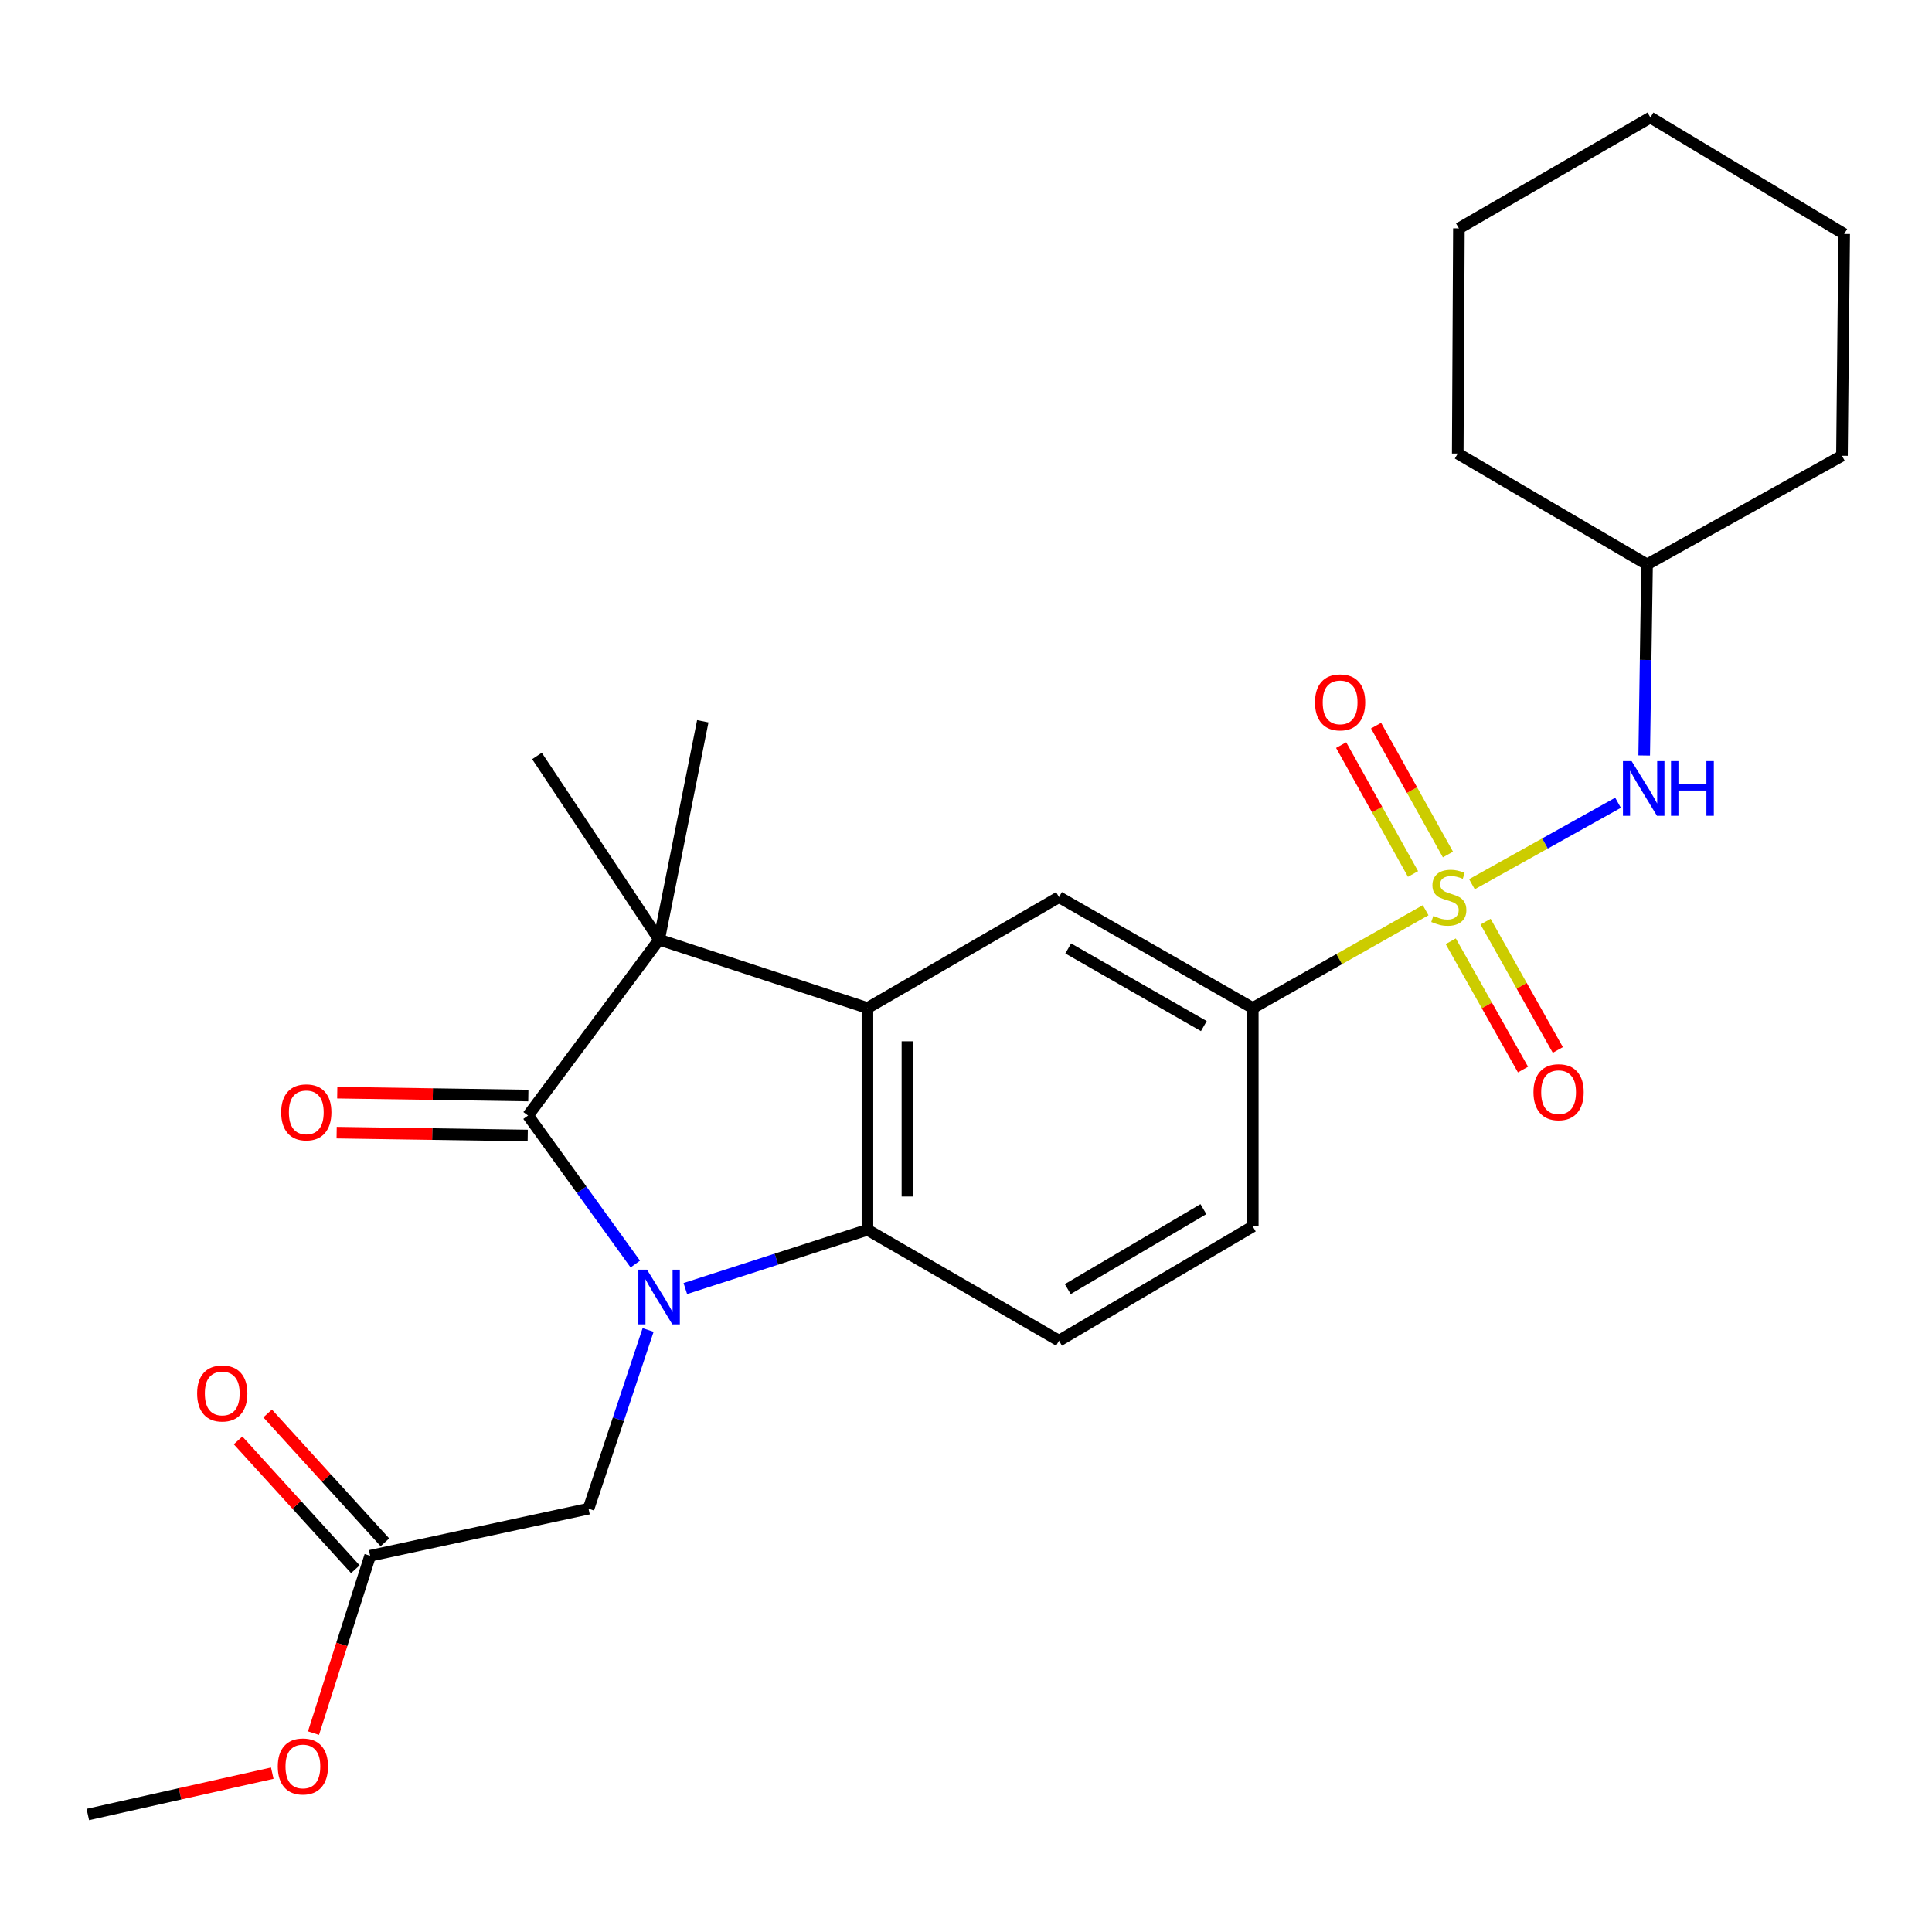 <?xml version='1.0' encoding='iso-8859-1'?>
<svg version='1.1' baseProfile='full'
              xmlns='http://www.w3.org/2000/svg'
                      xmlns:rdkit='http://www.rdkit.org/xml'
                      xmlns:xlink='http://www.w3.org/1999/xlink'
                  xml:space='preserve'
width='1000px' height='1000px' viewBox='0 0 1000 1000'>
<!-- END OF HEADER -->
<rect style='opacity:1.0;fill:#FFFFFF;stroke:none' width='1000' height='1000' x='0' y='0'> </rect>
<path class='bond-1' d='M 328.832,654.279 L 301.07,615.837' style='fill:none;fill-rule:evenodd;stroke:#0000FF;stroke-width:6px;stroke-linecap:butt;stroke-linejoin:miter;stroke-opacity:1' />
<path class='bond-1' d='M 301.07,615.837 L 273.308,577.396' style='fill:none;fill-rule:evenodd;stroke:#000000;stroke-width:6px;stroke-linecap:butt;stroke-linejoin:miter;stroke-opacity:1' />
<path class='bond-4' d='M 354.723,666.955 L 401.856,651.745' style='fill:none;fill-rule:evenodd;stroke:#0000FF;stroke-width:6px;stroke-linecap:butt;stroke-linejoin:miter;stroke-opacity:1' />
<path class='bond-4' d='M 401.856,651.745 L 448.989,636.535' style='fill:none;fill-rule:evenodd;stroke:#000000;stroke-width:6px;stroke-linecap:butt;stroke-linejoin:miter;stroke-opacity:1' />
<path class='bond-8' d='M 335.467,688.383 L 320.046,734.641' style='fill:none;fill-rule:evenodd;stroke:#0000FF;stroke-width:6px;stroke-linecap:butt;stroke-linejoin:miter;stroke-opacity:1' />
<path class='bond-8' d='M 320.046,734.641 L 304.625,780.899' style='fill:none;fill-rule:evenodd;stroke:#000000;stroke-width:6px;stroke-linecap:butt;stroke-linejoin:miter;stroke-opacity:1' />
<path class='bond-0' d='M 737.909,471.134 L 693.172,496.443' style='fill:none;fill-rule:evenodd;stroke:#CCCC00;stroke-width:6px;stroke-linecap:butt;stroke-linejoin:miter;stroke-opacity:1' />
<path class='bond-0' d='M 693.172,496.443 L 648.434,521.752' style='fill:none;fill-rule:evenodd;stroke:#000000;stroke-width:6px;stroke-linecap:butt;stroke-linejoin:miter;stroke-opacity:1' />
<path class='bond-7' d='M 761.871,457.675 L 799.681,436.589' style='fill:none;fill-rule:evenodd;stroke:#CCCC00;stroke-width:6px;stroke-linecap:butt;stroke-linejoin:miter;stroke-opacity:1' />
<path class='bond-7' d='M 799.681,436.589 L 837.491,415.504' style='fill:none;fill-rule:evenodd;stroke:#0000FF;stroke-width:6px;stroke-linecap:butt;stroke-linejoin:miter;stroke-opacity:1' />
<path class='bond-10' d='M 750.899,487.201 L 769.598,520.403' style='fill:none;fill-rule:evenodd;stroke:#CCCC00;stroke-width:6px;stroke-linecap:butt;stroke-linejoin:miter;stroke-opacity:1' />
<path class='bond-10' d='M 769.598,520.403 L 788.297,553.605' style='fill:none;fill-rule:evenodd;stroke:#FF0000;stroke-width:6px;stroke-linecap:butt;stroke-linejoin:miter;stroke-opacity:1' />
<path class='bond-10' d='M 768.93,477.046 L 787.629,510.248' style='fill:none;fill-rule:evenodd;stroke:#CCCC00;stroke-width:6px;stroke-linecap:butt;stroke-linejoin:miter;stroke-opacity:1' />
<path class='bond-10' d='M 787.629,510.248 L 806.328,543.45' style='fill:none;fill-rule:evenodd;stroke:#FF0000;stroke-width:6px;stroke-linecap:butt;stroke-linejoin:miter;stroke-opacity:1' />
<path class='bond-11' d='M 749.455,442.301 L 730.851,408.944' style='fill:none;fill-rule:evenodd;stroke:#CCCC00;stroke-width:6px;stroke-linecap:butt;stroke-linejoin:miter;stroke-opacity:1' />
<path class='bond-11' d='M 730.851,408.944 L 712.247,375.586' style='fill:none;fill-rule:evenodd;stroke:#FF0000;stroke-width:6px;stroke-linecap:butt;stroke-linejoin:miter;stroke-opacity:1' />
<path class='bond-11' d='M 731.382,452.381 L 712.778,419.023' style='fill:none;fill-rule:evenodd;stroke:#CCCC00;stroke-width:6px;stroke-linecap:butt;stroke-linejoin:miter;stroke-opacity:1' />
<path class='bond-11' d='M 712.778,419.023 L 694.174,385.666' style='fill:none;fill-rule:evenodd;stroke:#FF0000;stroke-width:6px;stroke-linecap:butt;stroke-linejoin:miter;stroke-opacity:1' />
<path class='bond-3' d='M 273.308,577.396 L 341.15,486.365' style='fill:none;fill-rule:evenodd;stroke:#000000;stroke-width:6px;stroke-linecap:butt;stroke-linejoin:miter;stroke-opacity:1' />
<path class='bond-13' d='M 273.463,567.05 L 224.012,566.307' style='fill:none;fill-rule:evenodd;stroke:#000000;stroke-width:6px;stroke-linecap:butt;stroke-linejoin:miter;stroke-opacity:1' />
<path class='bond-13' d='M 224.012,566.307 L 174.561,565.564' style='fill:none;fill-rule:evenodd;stroke:#FF0000;stroke-width:6px;stroke-linecap:butt;stroke-linejoin:miter;stroke-opacity:1' />
<path class='bond-13' d='M 273.152,587.742 L 223.701,586.999' style='fill:none;fill-rule:evenodd;stroke:#000000;stroke-width:6px;stroke-linecap:butt;stroke-linejoin:miter;stroke-opacity:1' />
<path class='bond-13' d='M 223.701,586.999 L 174.25,586.256' style='fill:none;fill-rule:evenodd;stroke:#FF0000;stroke-width:6px;stroke-linecap:butt;stroke-linejoin:miter;stroke-opacity:1' />
<path class='bond-2' d='M 448.989,521.752 L 448.989,636.535' style='fill:none;fill-rule:evenodd;stroke:#000000;stroke-width:6px;stroke-linecap:butt;stroke-linejoin:miter;stroke-opacity:1' />
<path class='bond-2' d='M 469.683,538.969 L 469.683,619.317' style='fill:none;fill-rule:evenodd;stroke:#000000;stroke-width:6px;stroke-linecap:butt;stroke-linejoin:miter;stroke-opacity:1' />
<path class='bond-6' d='M 448.989,521.752 L 548.137,464.349' style='fill:none;fill-rule:evenodd;stroke:#000000;stroke-width:6px;stroke-linecap:butt;stroke-linejoin:miter;stroke-opacity:1' />
<path class='bond-26' d='M 448.989,521.752 L 341.15,486.365' style='fill:none;fill-rule:evenodd;stroke:#000000;stroke-width:6px;stroke-linecap:butt;stroke-linejoin:miter;stroke-opacity:1' />
<path class='bond-16' d='M 341.15,486.365 L 363.764,373.329' style='fill:none;fill-rule:evenodd;stroke:#000000;stroke-width:6px;stroke-linecap:butt;stroke-linejoin:miter;stroke-opacity:1' />
<path class='bond-17' d='M 341.15,486.365 L 277.941,391.287' style='fill:none;fill-rule:evenodd;stroke:#000000;stroke-width:6px;stroke-linecap:butt;stroke-linejoin:miter;stroke-opacity:1' />
<path class='bond-9' d='M 448.989,636.535 L 548.137,693.938' style='fill:none;fill-rule:evenodd;stroke:#000000;stroke-width:6px;stroke-linecap:butt;stroke-linejoin:miter;stroke-opacity:1' />
<path class='bond-5' d='M 648.434,521.752 L 648.434,634.799' style='fill:none;fill-rule:evenodd;stroke:#000000;stroke-width:6px;stroke-linecap:butt;stroke-linejoin:miter;stroke-opacity:1' />
<path class='bond-27' d='M 648.434,521.752 L 548.137,464.349' style='fill:none;fill-rule:evenodd;stroke:#000000;stroke-width:6px;stroke-linecap:butt;stroke-linejoin:miter;stroke-opacity:1' />
<path class='bond-27' d='M 623.11,531.102 L 552.902,490.92' style='fill:none;fill-rule:evenodd;stroke:#000000;stroke-width:6px;stroke-linecap:butt;stroke-linejoin:miter;stroke-opacity:1' />
<path class='bond-18' d='M 851.032,391.036 L 851.772,341.588' style='fill:none;fill-rule:evenodd;stroke:#0000FF;stroke-width:6px;stroke-linecap:butt;stroke-linejoin:miter;stroke-opacity:1' />
<path class='bond-18' d='M 851.772,341.588 L 852.512,292.139' style='fill:none;fill-rule:evenodd;stroke:#000000;stroke-width:6px;stroke-linecap:butt;stroke-linejoin:miter;stroke-opacity:1' />
<path class='bond-12' d='M 304.625,780.899 L 191.578,805.261' style='fill:none;fill-rule:evenodd;stroke:#000000;stroke-width:6px;stroke-linecap:butt;stroke-linejoin:miter;stroke-opacity:1' />
<path class='bond-14' d='M 548.137,693.938 L 648.434,634.799' style='fill:none;fill-rule:evenodd;stroke:#000000;stroke-width:6px;stroke-linecap:butt;stroke-linejoin:miter;stroke-opacity:1' />
<path class='bond-14' d='M 552.67,667.241 L 622.879,625.844' style='fill:none;fill-rule:evenodd;stroke:#000000;stroke-width:6px;stroke-linecap:butt;stroke-linejoin:miter;stroke-opacity:1' />
<path class='bond-15' d='M 199.229,798.295 L 168.878,764.954' style='fill:none;fill-rule:evenodd;stroke:#000000;stroke-width:6px;stroke-linecap:butt;stroke-linejoin:miter;stroke-opacity:1' />
<path class='bond-15' d='M 168.878,764.954 L 138.527,731.612' style='fill:none;fill-rule:evenodd;stroke:#FF0000;stroke-width:6px;stroke-linecap:butt;stroke-linejoin:miter;stroke-opacity:1' />
<path class='bond-15' d='M 183.926,812.226 L 153.575,778.884' style='fill:none;fill-rule:evenodd;stroke:#000000;stroke-width:6px;stroke-linecap:butt;stroke-linejoin:miter;stroke-opacity:1' />
<path class='bond-15' d='M 153.575,778.884 L 123.224,745.543' style='fill:none;fill-rule:evenodd;stroke:#FF0000;stroke-width:6px;stroke-linecap:butt;stroke-linejoin:miter;stroke-opacity:1' />
<path class='bond-19' d='M 191.578,805.261 L 176.921,851.159' style='fill:none;fill-rule:evenodd;stroke:#000000;stroke-width:6px;stroke-linecap:butt;stroke-linejoin:miter;stroke-opacity:1' />
<path class='bond-19' d='M 176.921,851.159 L 162.263,897.058' style='fill:none;fill-rule:evenodd;stroke:#FF0000;stroke-width:6px;stroke-linecap:butt;stroke-linejoin:miter;stroke-opacity:1' />
<path class='bond-21' d='M 852.512,292.139 L 953.396,235.909' style='fill:none;fill-rule:evenodd;stroke:#000000;stroke-width:6px;stroke-linecap:butt;stroke-linejoin:miter;stroke-opacity:1' />
<path class='bond-22' d='M 852.512,292.139 L 754.526,234.759' style='fill:none;fill-rule:evenodd;stroke:#000000;stroke-width:6px;stroke-linecap:butt;stroke-linejoin:miter;stroke-opacity:1' />
<path class='bond-20' d='M 140.925,917.791 L 93.19,928.488' style='fill:none;fill-rule:evenodd;stroke:#FF0000;stroke-width:6px;stroke-linecap:butt;stroke-linejoin:miter;stroke-opacity:1' />
<path class='bond-20' d='M 93.19,928.488 L 45.455,939.186' style='fill:none;fill-rule:evenodd;stroke:#000000;stroke-width:6px;stroke-linecap:butt;stroke-linejoin:miter;stroke-opacity:1' />
<path class='bond-24' d='M 953.396,235.909 L 954.545,121.103' style='fill:none;fill-rule:evenodd;stroke:#000000;stroke-width:6px;stroke-linecap:butt;stroke-linejoin:miter;stroke-opacity:1' />
<path class='bond-23' d='M 754.526,234.759 L 755.124,118.206' style='fill:none;fill-rule:evenodd;stroke:#000000;stroke-width:6px;stroke-linecap:butt;stroke-linejoin:miter;stroke-opacity:1' />
<path class='bond-25' d='M 755.124,118.206 L 854.248,60.814' style='fill:none;fill-rule:evenodd;stroke:#000000;stroke-width:6px;stroke-linecap:butt;stroke-linejoin:miter;stroke-opacity:1' />
<path class='bond-28' d='M 954.545,121.103 L 854.248,60.814' style='fill:none;fill-rule:evenodd;stroke:#000000;stroke-width:6px;stroke-linecap:butt;stroke-linejoin:miter;stroke-opacity:1' />
<path  class='atom-0' d='M 334.89 657.175
L 344.17 672.175
Q 345.09 673.655, 346.57 676.335
Q 348.05 679.015, 348.13 679.175
L 348.13 657.175
L 351.89 657.175
L 351.89 685.495
L 348.01 685.495
L 338.05 669.095
Q 336.89 667.175, 335.65 664.975
Q 334.45 662.775, 334.09 662.095
L 334.09 685.495
L 330.41 685.495
L 330.41 657.175
L 334.89 657.175
' fill='#0000FF'/>
<path  class='atom-1' d='M 741.904 474.069
Q 742.224 474.189, 743.544 474.749
Q 744.864 475.309, 746.304 475.669
Q 747.784 475.989, 749.224 475.989
Q 751.904 475.989, 753.464 474.709
Q 755.024 473.389, 755.024 471.109
Q 755.024 469.549, 754.224 468.589
Q 753.464 467.629, 752.264 467.109
Q 751.064 466.589, 749.064 465.989
Q 746.544 465.229, 745.024 464.509
Q 743.544 463.789, 742.464 462.269
Q 741.424 460.749, 741.424 458.189
Q 741.424 454.629, 743.824 452.429
Q 746.264 450.229, 751.064 450.229
Q 754.344 450.229, 758.064 451.789
L 757.144 454.869
Q 753.744 453.469, 751.184 453.469
Q 748.424 453.469, 746.904 454.629
Q 745.384 455.749, 745.424 457.709
Q 745.424 459.229, 746.184 460.149
Q 746.984 461.069, 748.104 461.589
Q 749.264 462.109, 751.184 462.709
Q 753.744 463.509, 755.264 464.309
Q 756.784 465.109, 757.864 466.749
Q 758.984 468.349, 758.984 471.109
Q 758.984 475.029, 756.344 477.149
Q 753.744 479.229, 749.384 479.229
Q 746.864 479.229, 744.944 478.669
Q 743.064 478.149, 740.824 477.229
L 741.904 474.069
' fill='#CCCC00'/>
<path  class='atom-8' d='M 844.516 393.935
L 853.796 408.935
Q 854.716 410.415, 856.196 413.095
Q 857.676 415.775, 857.756 415.935
L 857.756 393.935
L 861.516 393.935
L 861.516 422.255
L 857.636 422.255
L 847.676 405.855
Q 846.516 403.935, 845.276 401.735
Q 844.076 399.535, 843.716 398.855
L 843.716 422.255
L 840.036 422.255
L 840.036 393.935
L 844.516 393.935
' fill='#0000FF'/>
<path  class='atom-8' d='M 864.916 393.935
L 868.756 393.935
L 868.756 405.975
L 883.236 405.975
L 883.236 393.935
L 887.076 393.935
L 887.076 422.255
L 883.236 422.255
L 883.236 409.175
L 868.756 409.175
L 868.756 422.255
L 864.916 422.255
L 864.916 393.935
' fill='#0000FF'/>
<path  class='atom-11' d='M 793.721 565.312
Q 793.721 558.512, 797.081 554.712
Q 800.441 550.912, 806.721 550.912
Q 813.001 550.912, 816.361 554.712
Q 819.721 558.512, 819.721 565.312
Q 819.721 572.192, 816.321 576.112
Q 812.921 579.992, 806.721 579.992
Q 800.481 579.992, 797.081 576.112
Q 793.721 572.232, 793.721 565.312
M 806.721 576.792
Q 811.041 576.792, 813.361 573.912
Q 815.721 570.992, 815.721 565.312
Q 815.721 559.752, 813.361 556.952
Q 811.041 554.112, 806.721 554.112
Q 802.401 554.112, 800.041 556.912
Q 797.721 559.712, 797.721 565.312
Q 797.721 571.032, 800.041 573.912
Q 802.401 576.792, 806.721 576.792
' fill='#FF0000'/>
<path  class='atom-12' d='M 680.639 363.545
Q 680.639 356.745, 683.999 352.945
Q 687.359 349.145, 693.639 349.145
Q 699.919 349.145, 703.279 352.945
Q 706.639 356.745, 706.639 363.545
Q 706.639 370.425, 703.239 374.345
Q 699.839 378.225, 693.639 378.225
Q 687.399 378.225, 683.999 374.345
Q 680.639 370.465, 680.639 363.545
M 693.639 375.025
Q 697.959 375.025, 700.279 372.145
Q 702.639 369.225, 702.639 363.545
Q 702.639 357.985, 700.279 355.185
Q 697.959 352.345, 693.639 352.345
Q 689.319 352.345, 686.959 355.145
Q 684.639 357.945, 684.639 363.545
Q 684.639 369.265, 686.959 372.145
Q 689.319 375.025, 693.639 375.025
' fill='#FF0000'/>
<path  class='atom-14' d='M 145.536 575.751
Q 145.536 568.951, 148.896 565.151
Q 152.256 561.351, 158.536 561.351
Q 164.816 561.351, 168.176 565.151
Q 171.536 568.951, 171.536 575.751
Q 171.536 582.631, 168.136 586.551
Q 164.736 590.431, 158.536 590.431
Q 152.296 590.431, 148.896 586.551
Q 145.536 582.671, 145.536 575.751
M 158.536 587.231
Q 162.856 587.231, 165.176 584.351
Q 167.536 581.431, 167.536 575.751
Q 167.536 570.191, 165.176 567.391
Q 162.856 564.551, 158.536 564.551
Q 154.216 564.551, 151.856 567.351
Q 149.536 570.151, 149.536 575.751
Q 149.536 581.471, 151.856 584.351
Q 154.216 587.231, 158.536 587.231
' fill='#FF0000'/>
<path  class='atom-16' d='M 102.033 721.254
Q 102.033 714.454, 105.393 710.654
Q 108.753 706.854, 115.033 706.854
Q 121.313 706.854, 124.673 710.654
Q 128.033 714.454, 128.033 721.254
Q 128.033 728.134, 124.633 732.054
Q 121.233 735.934, 115.033 735.934
Q 108.793 735.934, 105.393 732.054
Q 102.033 728.174, 102.033 721.254
M 115.033 732.734
Q 119.353 732.734, 121.673 729.854
Q 124.033 726.934, 124.033 721.254
Q 124.033 715.694, 121.673 712.894
Q 119.353 710.054, 115.033 710.054
Q 110.713 710.054, 108.353 712.854
Q 106.033 715.654, 106.033 721.254
Q 106.033 726.974, 108.353 729.854
Q 110.713 732.734, 115.033 732.734
' fill='#FF0000'/>
<path  class='atom-20' d='M 143.777 914.318
Q 143.777 907.518, 147.137 903.718
Q 150.497 899.918, 156.777 899.918
Q 163.057 899.918, 166.417 903.718
Q 169.777 907.518, 169.777 914.318
Q 169.777 921.198, 166.377 925.118
Q 162.977 928.998, 156.777 928.998
Q 150.537 928.998, 147.137 925.118
Q 143.777 921.238, 143.777 914.318
M 156.777 925.798
Q 161.097 925.798, 163.417 922.918
Q 165.777 919.998, 165.777 914.318
Q 165.777 908.758, 163.417 905.958
Q 161.097 903.118, 156.777 903.118
Q 152.457 903.118, 150.097 905.918
Q 147.777 908.718, 147.777 914.318
Q 147.777 920.038, 150.097 922.918
Q 152.457 925.798, 156.777 925.798
' fill='#FF0000'/>
</svg>
